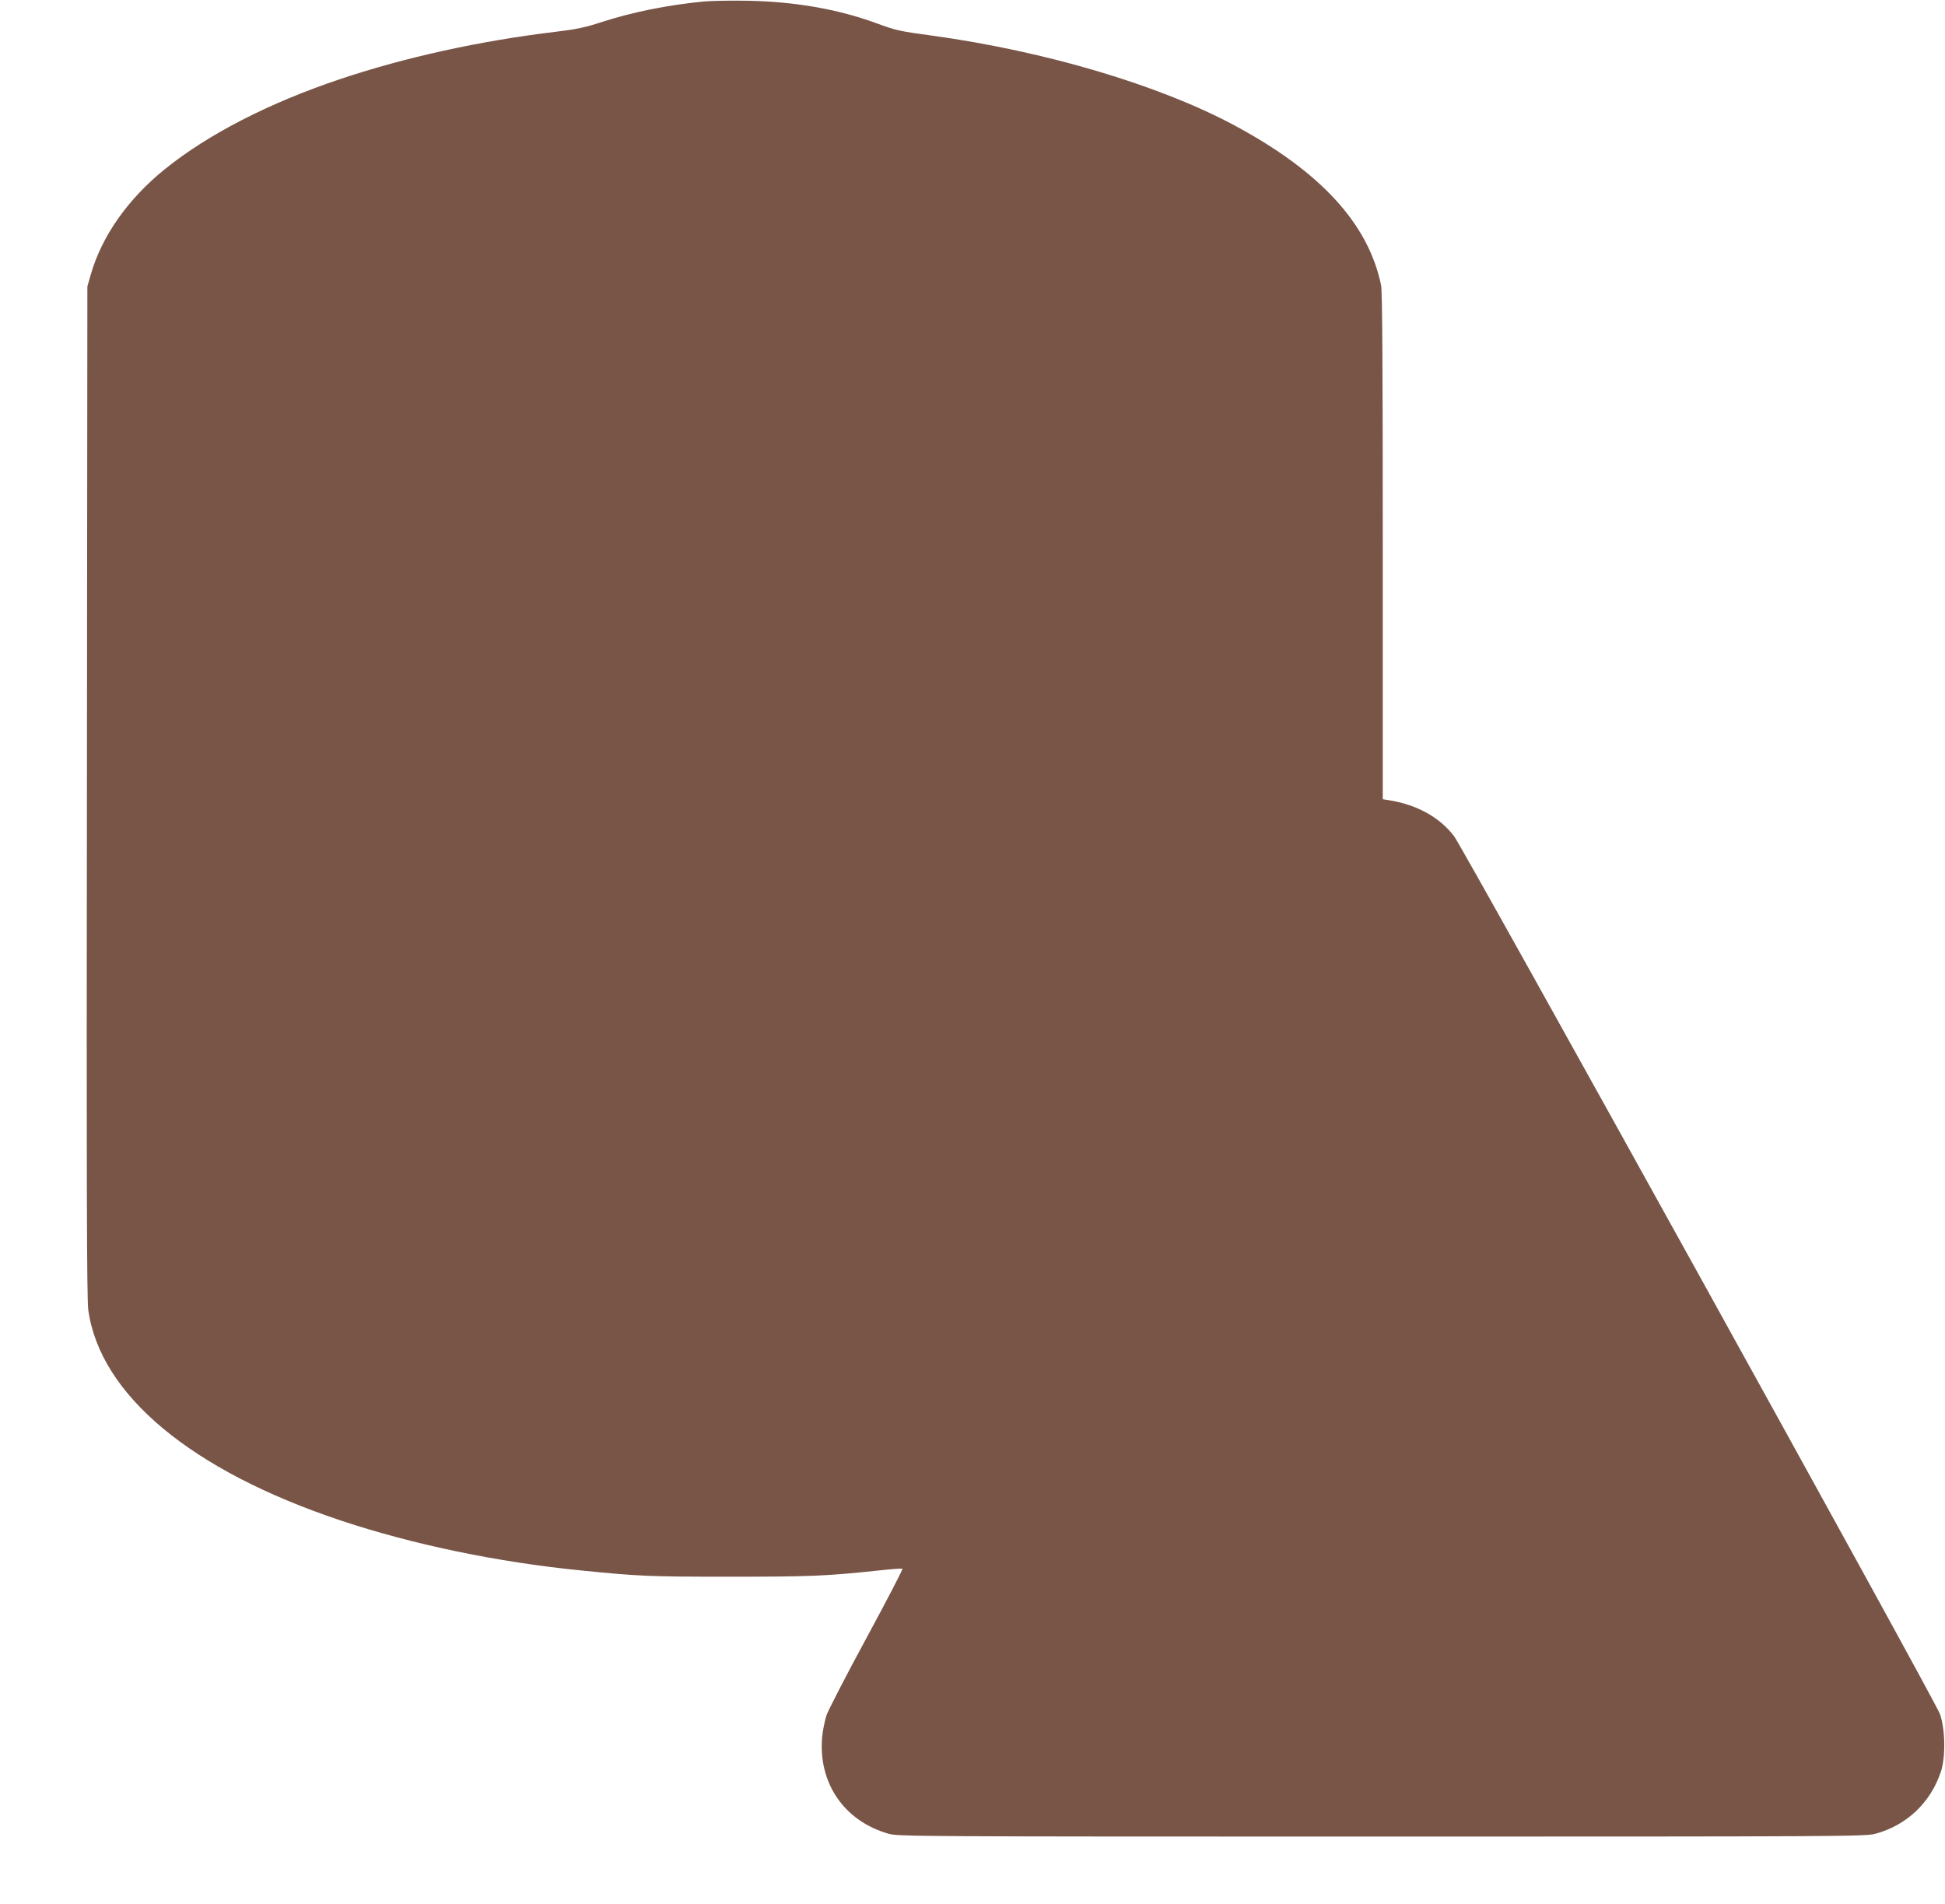 <?xml version="1.0" standalone="no"?>
<!DOCTYPE svg PUBLIC "-//W3C//DTD SVG 20010904//EN"
 "http://www.w3.org/TR/2001/REC-SVG-20010904/DTD/svg10.dtd">
<svg version="1.0" xmlns="http://www.w3.org/2000/svg"
 width="1280pt" height="1253pt" viewBox="0 0 1280 1253"
 preserveAspectRatio="xMidYMid meet">
<g transform="translate(0,1253) scale(0.1,-0.1)"
fill="#795548" stroke="none">
<path d="M4630 12520 c-236 -23 -466 -69 -670 -135 -110 -36 -167 -48 -310
-65 -492 -59 -987 -168 -1410 -310 -469 -157 -870 -363 -1155 -593 -244 -197
-416 -442 -488 -695 l-22 -77 -3 -3325 c-3 -2545 -1 -3345 9 -3410 78 -558
677 -1057 1664 -1386 475 -158 1028 -273 1580 -328 380 -38 445 -41 975 -41
531 0 635 4 983 41 81 9 151 14 156 12 5 -2 -101 -205 -235 -453 -134 -247
-253 -478 -265 -512 -11 -35 -24 -97 -28 -139 -29 -305 144 -558 439 -641 62
-17 195 -18 3245 -18 3000 0 3184 1 3245 18 207 55 365 205 433 409 32 98 29
277 -6 379 -29 85 -3130 5686 -3198 5777 -94 124 -246 208 -431 237 l-38 6 0
1664 c0 1160 -3 1680 -11 1717 -83 406 -399 750 -969 1055 -491 263 -1241 486
-1982 588 -226 31 -236 33 -378 85 -249 90 -528 139 -835 145 -110 2 -243 0
-295 -5z"/>
</g>
</svg>
